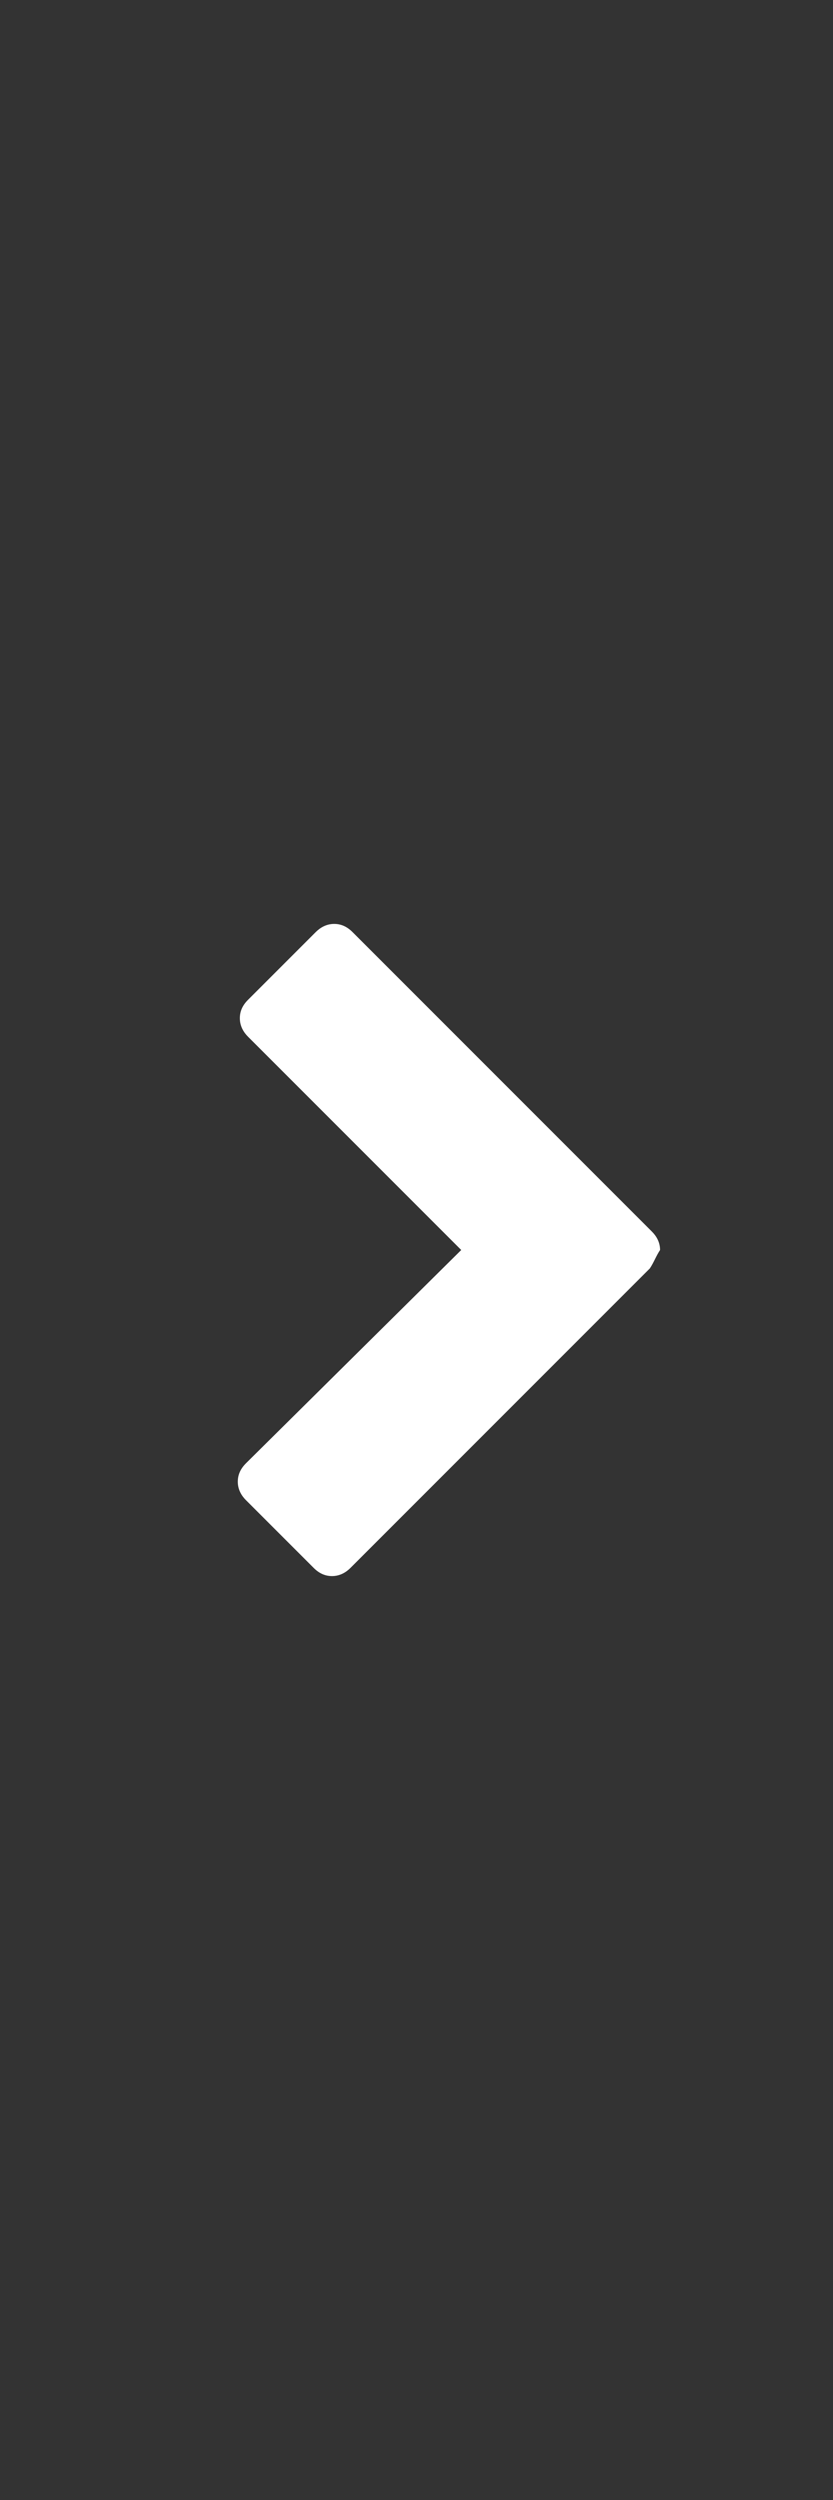 <svg width="30" height="90" viewBox="0 0 30 90" fill="none" xmlns="http://www.w3.org/2000/svg">
<rect x="0" y="0" width="30" height="90" fill="#333333" stroke="none"/>
<path d="M23.403 45.664L12.624 56.443C12.477 56.591 12.255 56.739 11.96 56.739C11.738 56.739 11.517 56.665 11.295 56.443L8.859 54.007C8.711 53.859 8.564 53.638 8.564 53.343C8.564 53.121 8.638 52.9 8.859 52.678L16.611 45L8.933 37.322C8.785 37.174 8.638 36.953 8.638 36.657C8.638 36.436 8.711 36.215 8.933 35.993L11.369 33.557C11.517 33.409 11.738 33.261 12.034 33.261C12.255 33.261 12.477 33.335 12.698 33.557L23.477 44.336C23.625 44.483 23.772 44.705 23.772 45C23.625 45.221 23.551 45.443 23.403 45.664Z" fill="white"/>
</svg>
